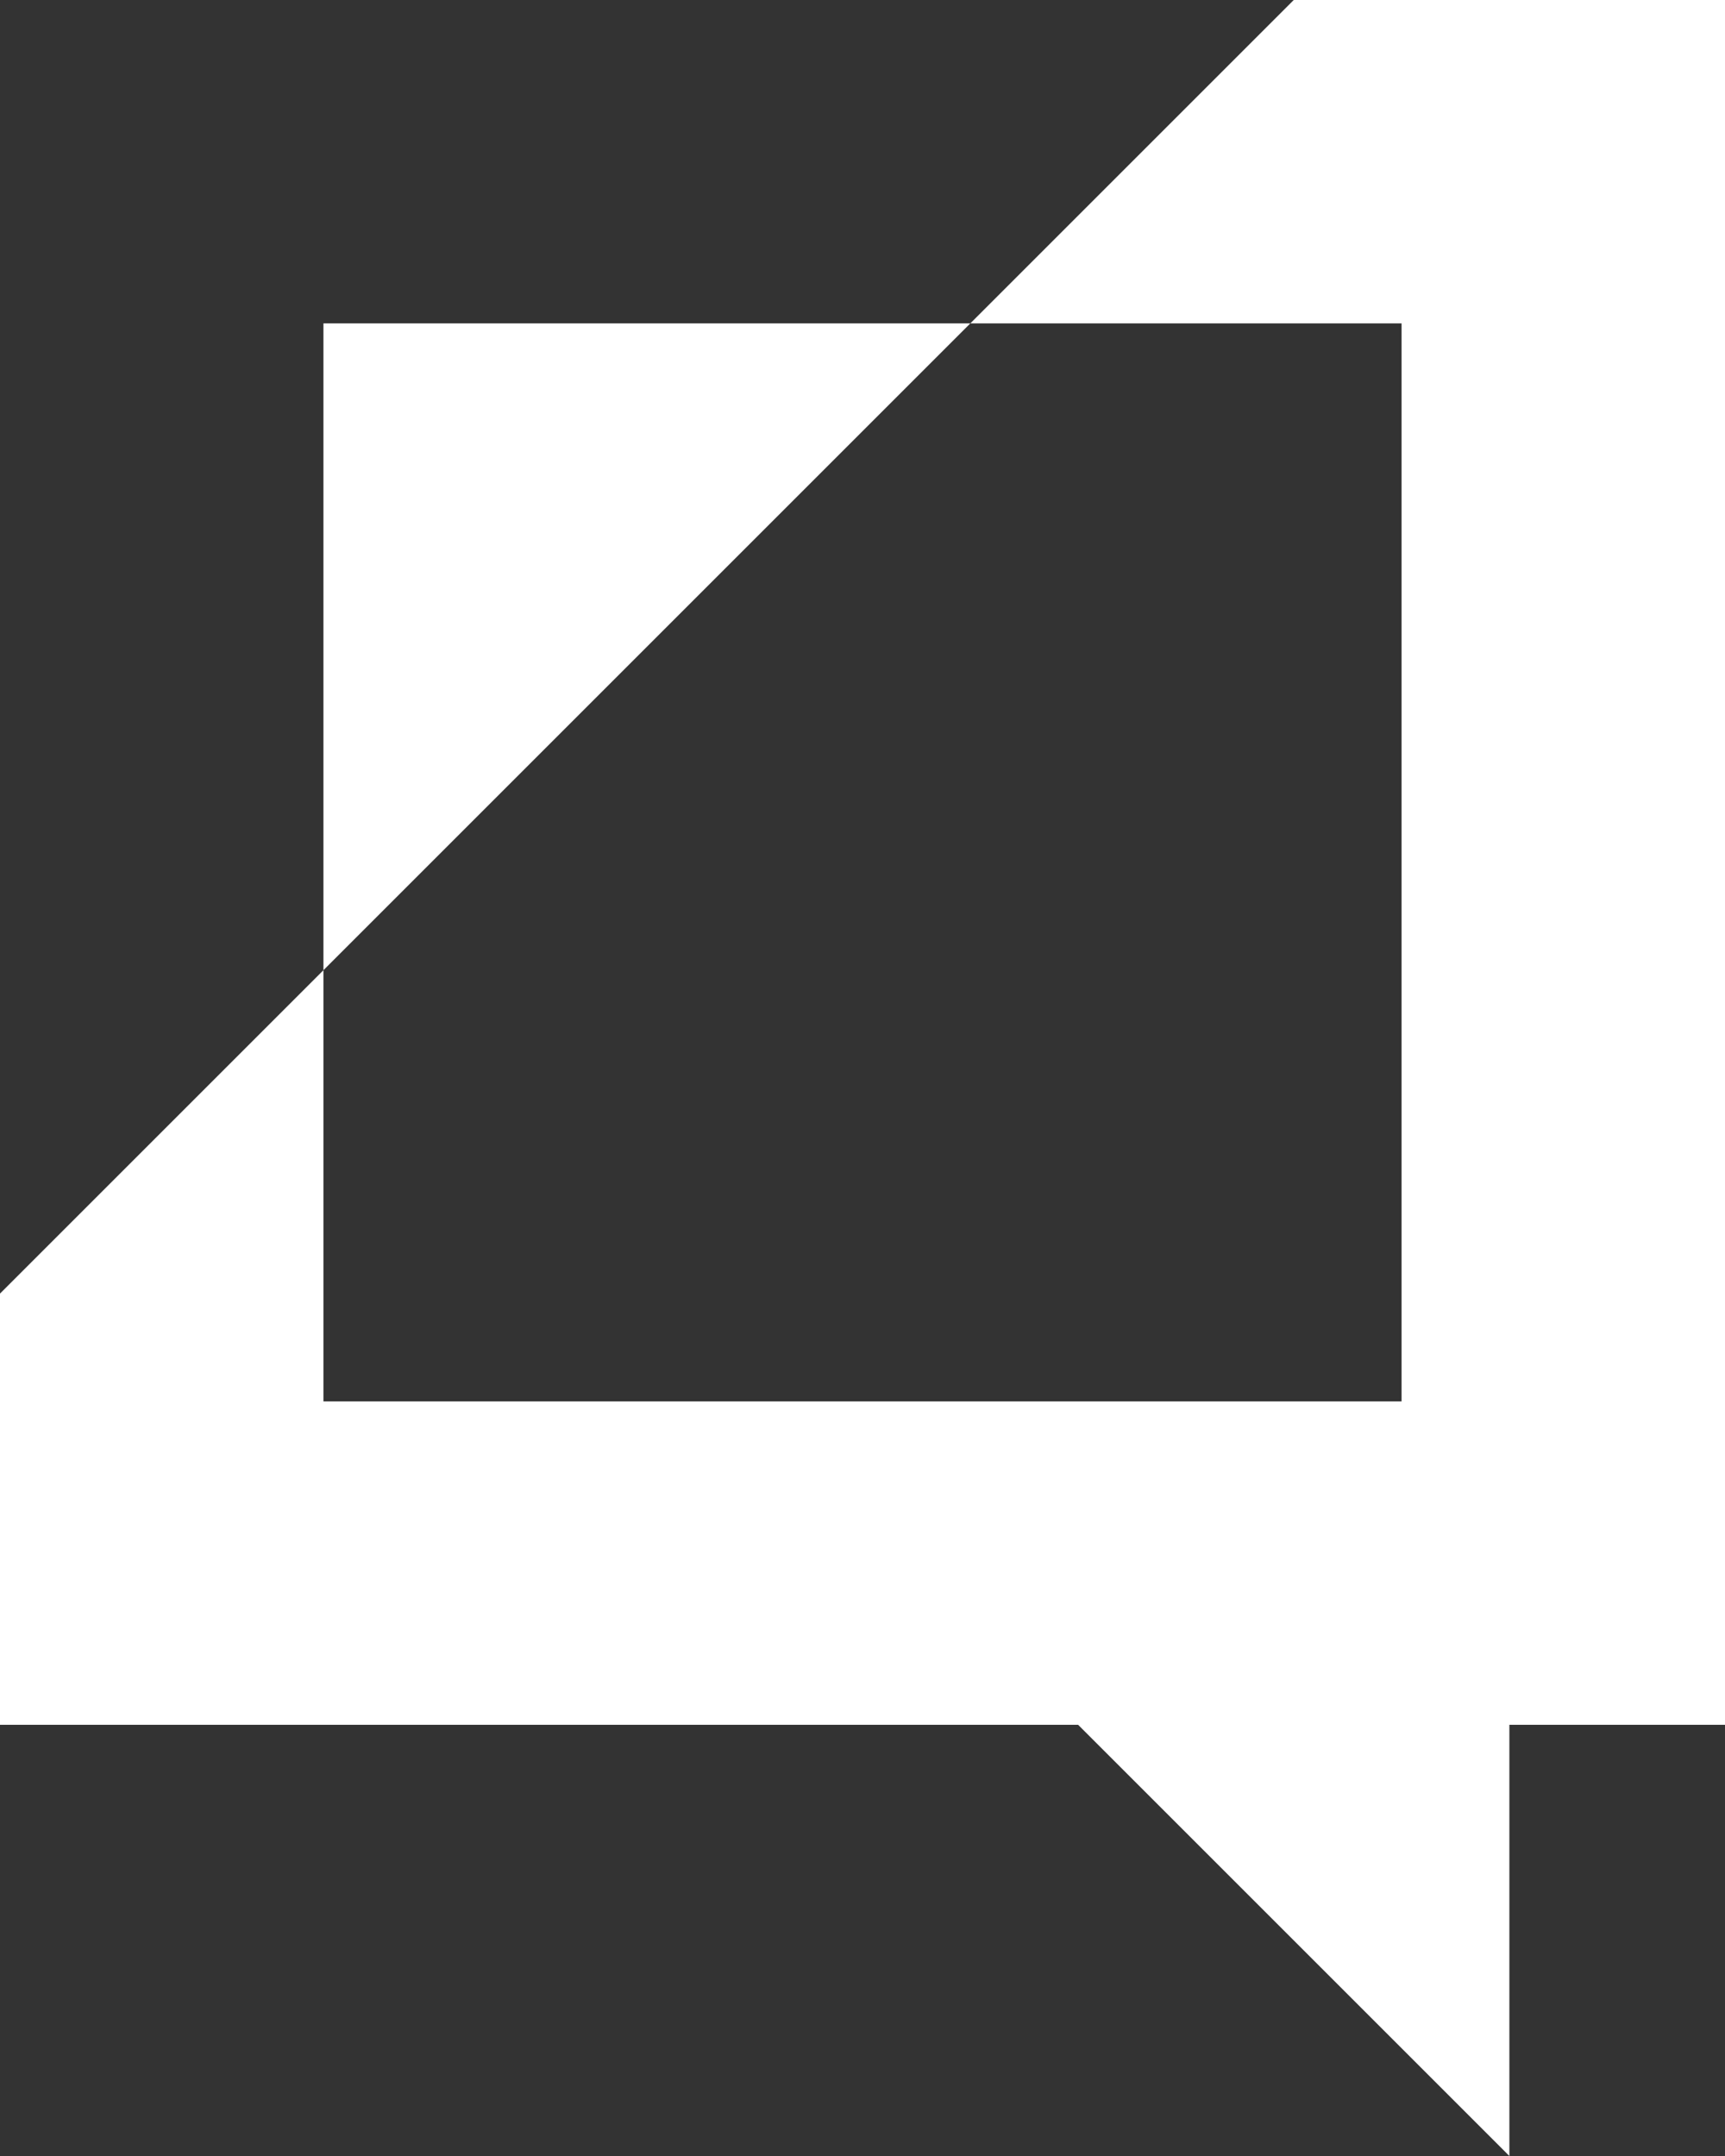 <?xml version="1.0" encoding="utf-8"?>
<!-- Generator: Adobe Illustrator 16.0.0, SVG Export Plug-In . SVG Version: 6.00 Build 0)  -->
<!DOCTYPE svg PUBLIC "-//W3C//DTD SVG 1.1//EN" "http://www.w3.org/Graphics/SVG/1.1/DTD/svg11.dtd">
<svg version="1.1" id="Layer_1" xmlns="http://www.w3.org/2000/svg" xmlns:xlink="http://www.w3.org/1999/xlink" x="0px" y="0px"
	 width="256px" height="320px" viewBox="0 0 256 320" enable-background="new 0 0 256 320" xml:space="preserve">
<rect x="0" y="0" width="256" height="320" fill="#333333" stroke="none"/>
<g>
	<polygon fill="#FFFFFF" points="256,0 256,256 224,256 224,320 160,256 0,256 0,192 48,144 48,208 208,208 208,48 144,48 192,0 	
		"/>
	<polygon fill="#FFFFFF" points="144,48 48,144 48,48 	"/>
</g>
</svg>
